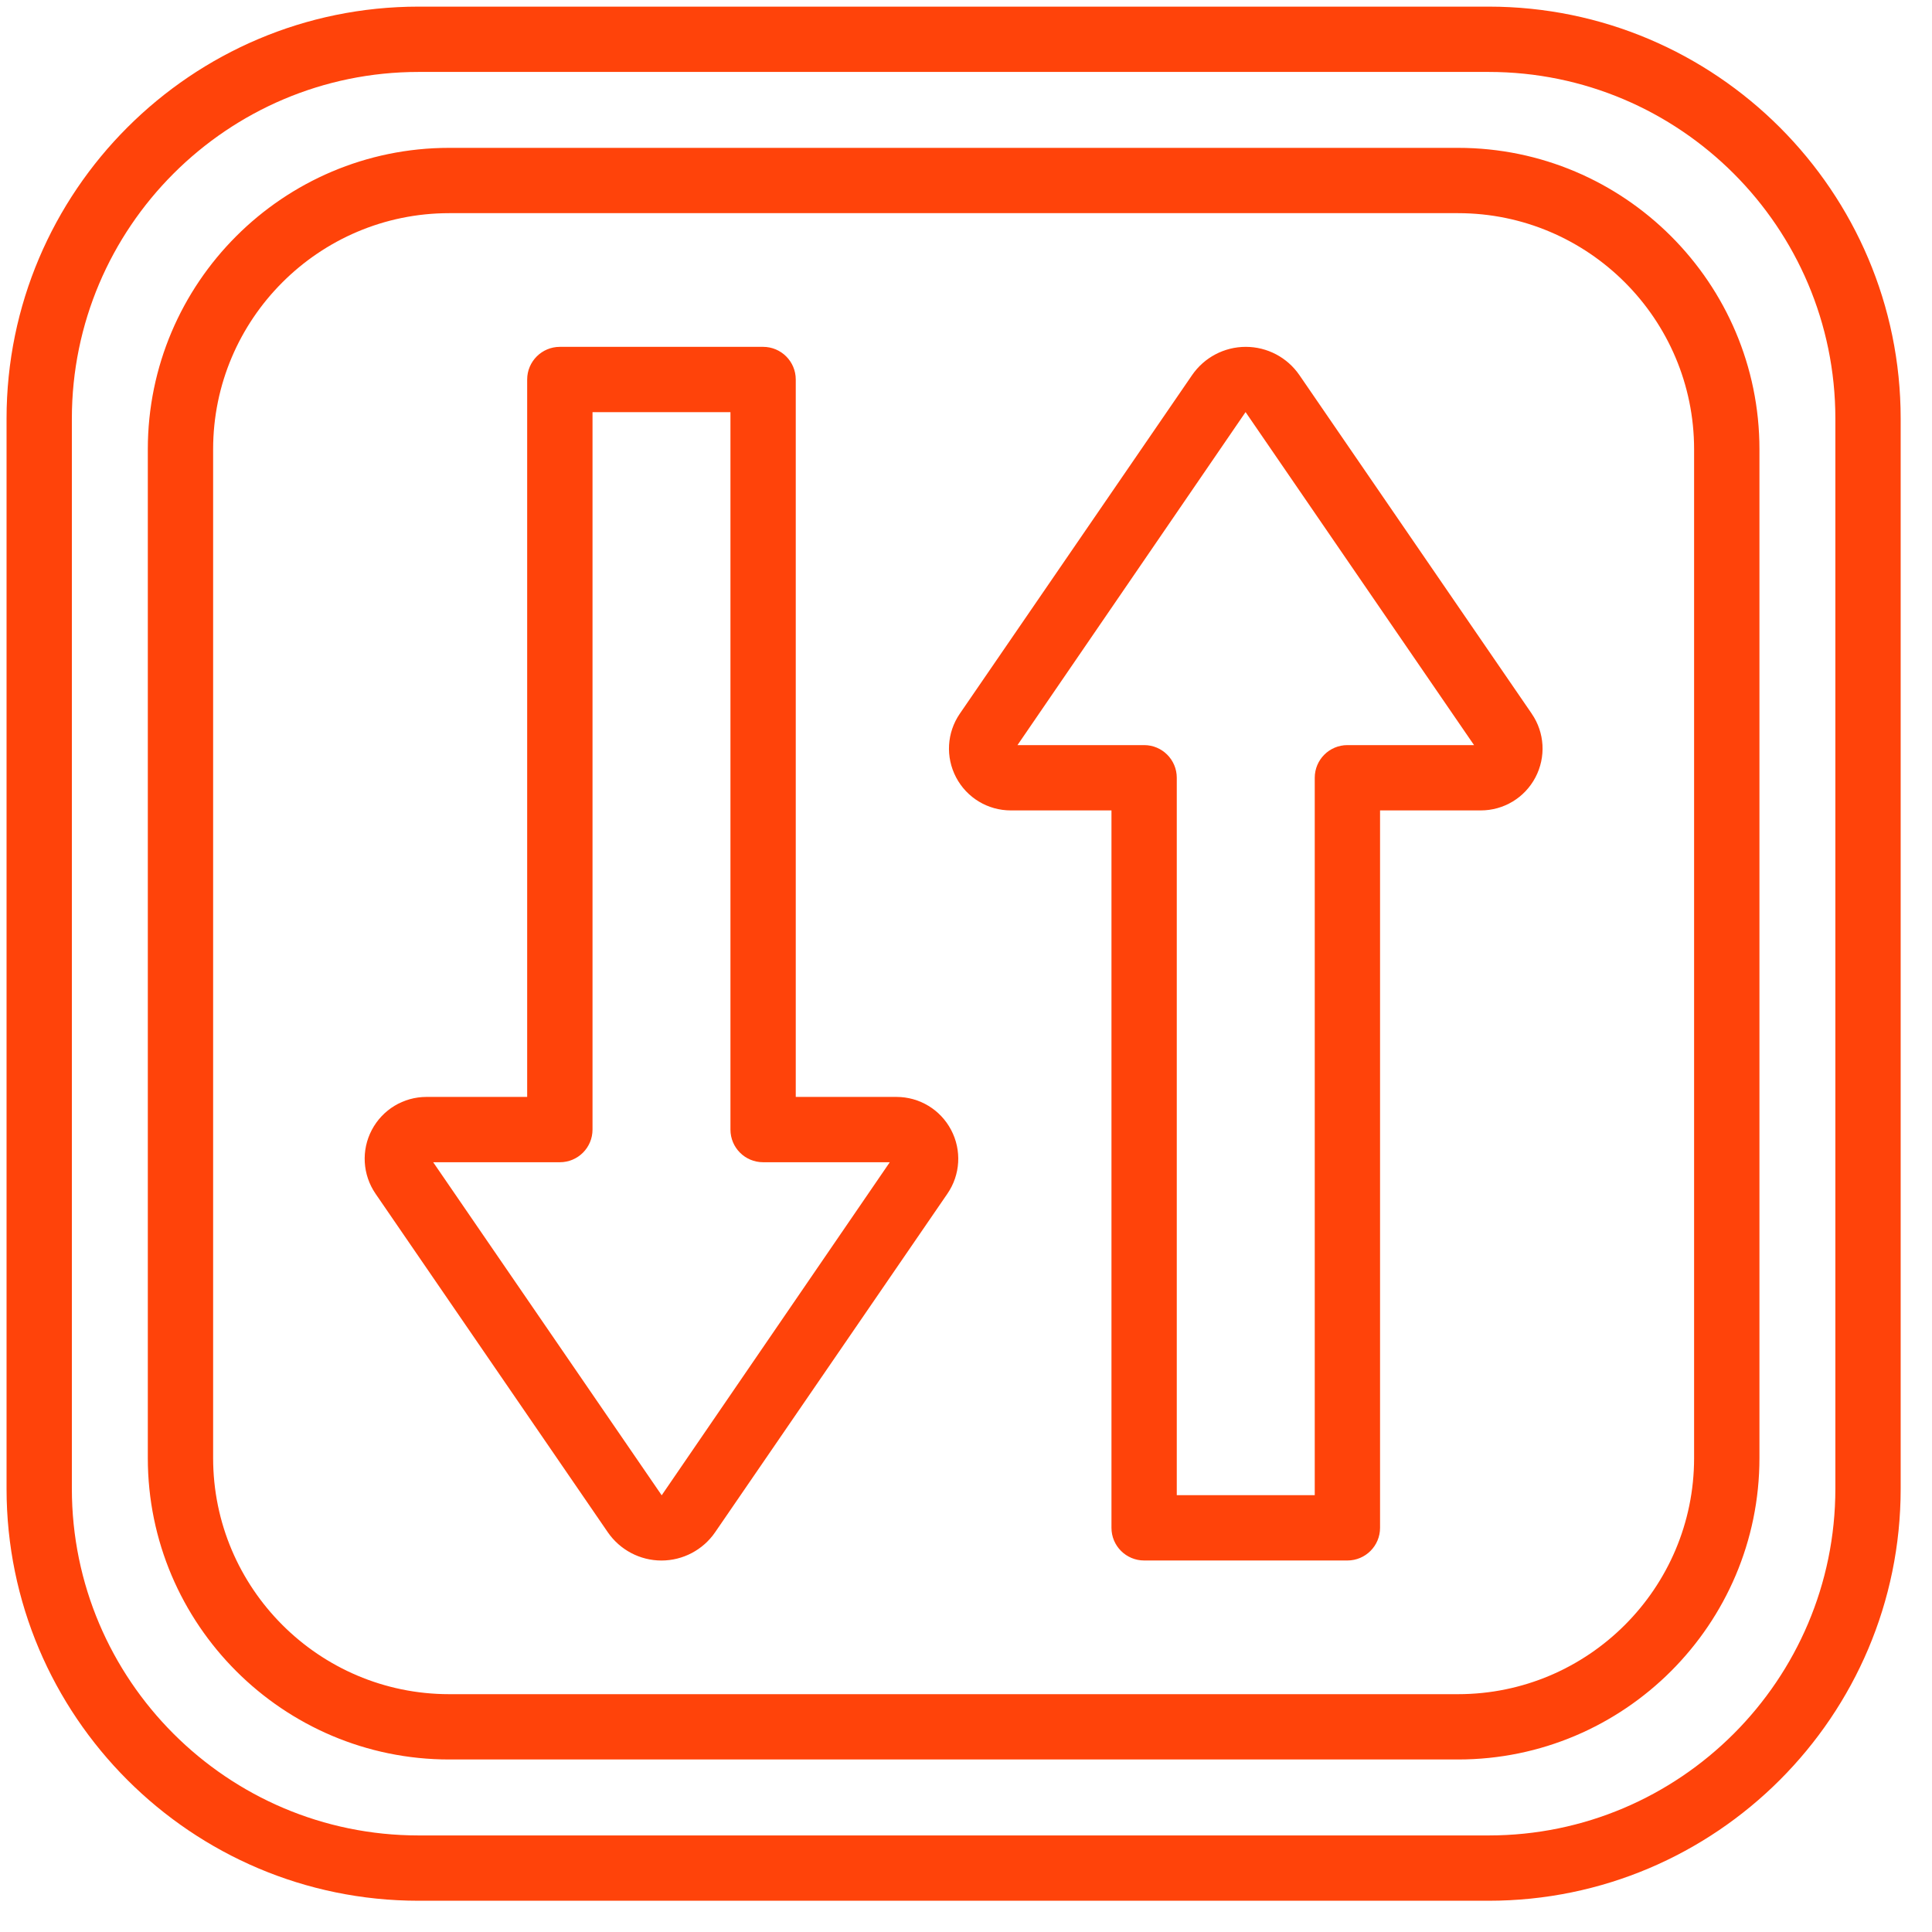 <?xml version="1.0" encoding="UTF-8"?> <svg xmlns="http://www.w3.org/2000/svg" width="51" height="51" viewBox="0 0 51 51" fill="none"><path d="M39.298 50.175H11.049C5.052 50.175 0.173 45.296 0.173 39.299V11.05C0.173 5.053 5.052 0.175 11.049 0.175H39.298C45.295 0.175 50.173 5.054 50.173 11.05V39.299C50.173 45.296 45.295 50.175 39.298 50.175ZM11.049 1.899C6.003 1.899 1.897 6.004 1.897 11.05V39.298C1.897 44.345 6.003 48.451 11.049 48.451H39.298C44.344 48.451 48.449 44.345 48.449 39.298V11.05C48.449 6.004 44.344 1.899 39.298 1.899H11.049ZM38.489 46.446H11.858C7.471 46.446 3.902 42.877 3.902 38.489V11.86C3.902 7.472 7.471 3.903 11.858 3.903H38.489C42.876 3.903 46.445 7.472 46.445 11.86V38.489C46.445 42.877 42.876 46.446 38.489 46.446ZM11.858 5.627C8.422 5.627 5.626 8.423 5.626 11.86V38.489C5.626 41.926 8.422 44.722 11.858 44.722H38.488C41.925 44.722 44.72 41.926 44.72 38.489V11.86C44.72 8.423 41.925 5.627 38.488 5.627H11.858ZM35.568 41.193H30.203C29.726 41.193 29.34 40.807 29.34 40.331V21.393H26.683C26.075 21.393 25.522 21.059 25.239 20.522C24.956 19.984 24.994 19.339 25.337 18.839L31.468 9.902C31.789 9.435 32.319 9.156 32.885 9.156C33.452 9.156 33.981 9.435 34.302 9.903L40.433 18.838V18.839C40.777 19.339 40.814 19.984 40.531 20.522C40.248 21.059 39.695 21.393 39.088 21.393H36.43V40.331C36.43 40.807 36.044 41.193 35.568 41.193ZM31.064 39.469H34.706V20.531C34.706 20.055 35.092 19.669 35.568 19.669H38.911L32.88 10.878L26.859 19.669H30.203C30.678 19.669 31.064 20.055 31.064 20.531V39.469ZM17.461 41.194C16.895 41.194 16.365 40.914 16.044 40.447L9.913 31.511C9.57 31.01 9.532 30.364 9.815 29.827C10.099 29.29 10.651 28.956 11.258 28.956H13.916V10.018C13.916 9.542 14.303 9.156 14.779 9.156H20.144C20.62 9.156 21.006 9.542 21.006 10.018V28.956H23.664C24.271 28.956 24.824 29.29 25.107 29.827C25.39 30.364 25.353 31.01 25.009 31.511L18.878 40.447C18.558 40.914 18.028 41.194 17.461 41.194ZM11.435 30.68L17.467 39.472L23.488 30.68H20.144C19.668 30.68 19.282 30.295 19.282 29.818V10.88H15.641V29.818C15.641 30.295 15.255 30.68 14.779 30.68H11.435Z" fill="#FF430A"></path></svg> 